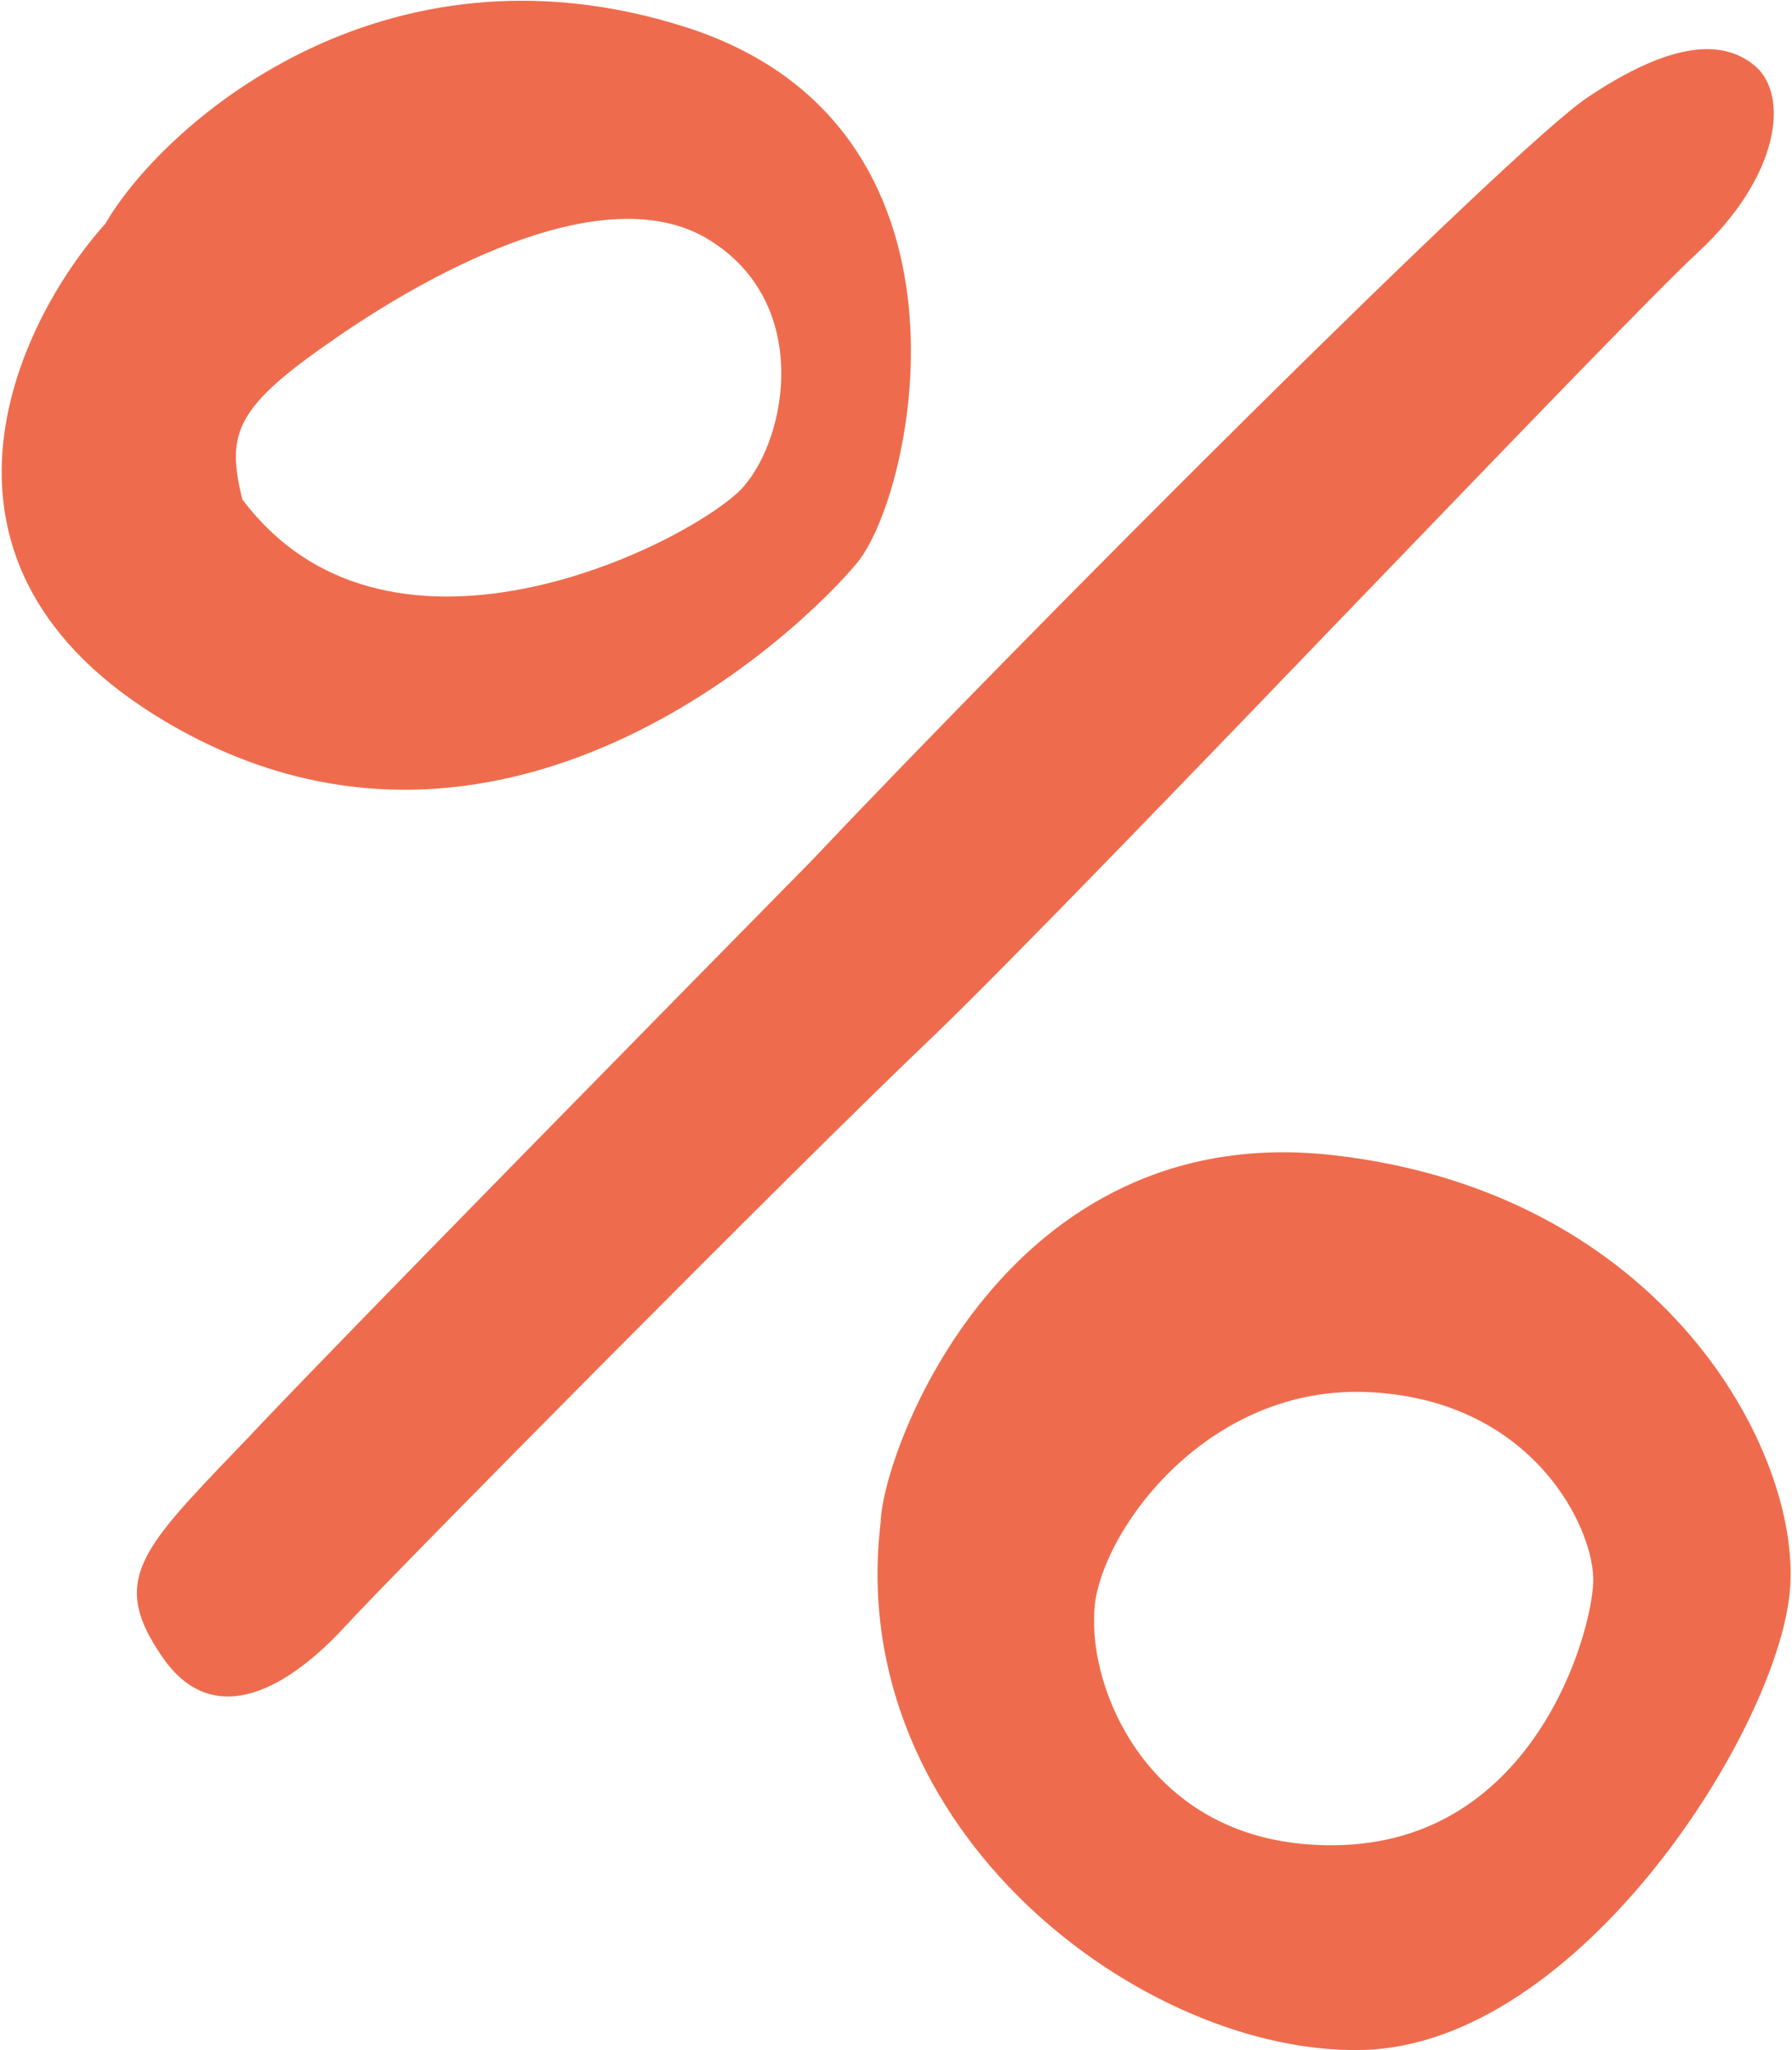 <?xml version="1.0" encoding="UTF-8"?> <svg xmlns="http://www.w3.org/2000/svg" viewBox="0 0 548 627" width="548" height="627"> <title>signs-svg</title> <style> .s0 { fill: #ee6c4d } </style> <path id="Layer" fill-rule="evenodd" class="s0" d="m32.3 68.3c16.7-29 83.7-90.1 177.7-59.9 94 30.3 69.6 142.3 52.2 163.6-17.4 21.2-109.5 108.8-211.2 48.9-81.4-47.9-46.4-121.7-18.7-152.6zm504.2-48.3c10.9 9 7.7 34.1-17.4 57.3-11.9 11-55.5 56.3-102.6 105.2-52.2 54.3-108.8 113-131.1 134.4-42.6 40.5-166.2 165.5-179.7 180.3-13.5 14.8-38.6 34.8-56 9.6-16-23.1-7-32.5 22.2-63q3.8-3.9 8-8.4c28.4-29.9 123.9-127.1 168.1-172 65.7-69.5 214.4-218.3 237.6-233.7 23.2-15.5 40-18.7 50.9-9.7zm-309.1 128.8c13.5-15.5 20.6-56-10.3-75.3-30.9-19.4-83.1 8.3-114 29.6-30.9 21.2-34.1 29-29 49.6 45.8 61.1 139.8 11.6 153.3-3.9zm320 337.1c-3.2 42.2-64.3 139.4-130.7 141-66.3 1.7-158.7-66.6-147.4-161.3 0.6-22.2 38.3-123.9 138.7-112.3 100.5 11.5 142.7 90.4 139.4 132.6zm-129.7-60.2c-51.2-1.9-83.7 46.7-83.1 68.9-0.9 24.2 18.7 72.1 76.6 69.6 58-2.6 75.4-64.1 76-80.2 0.7-16.1-18.3-56.4-69.5-58.3z"></path> </svg> 